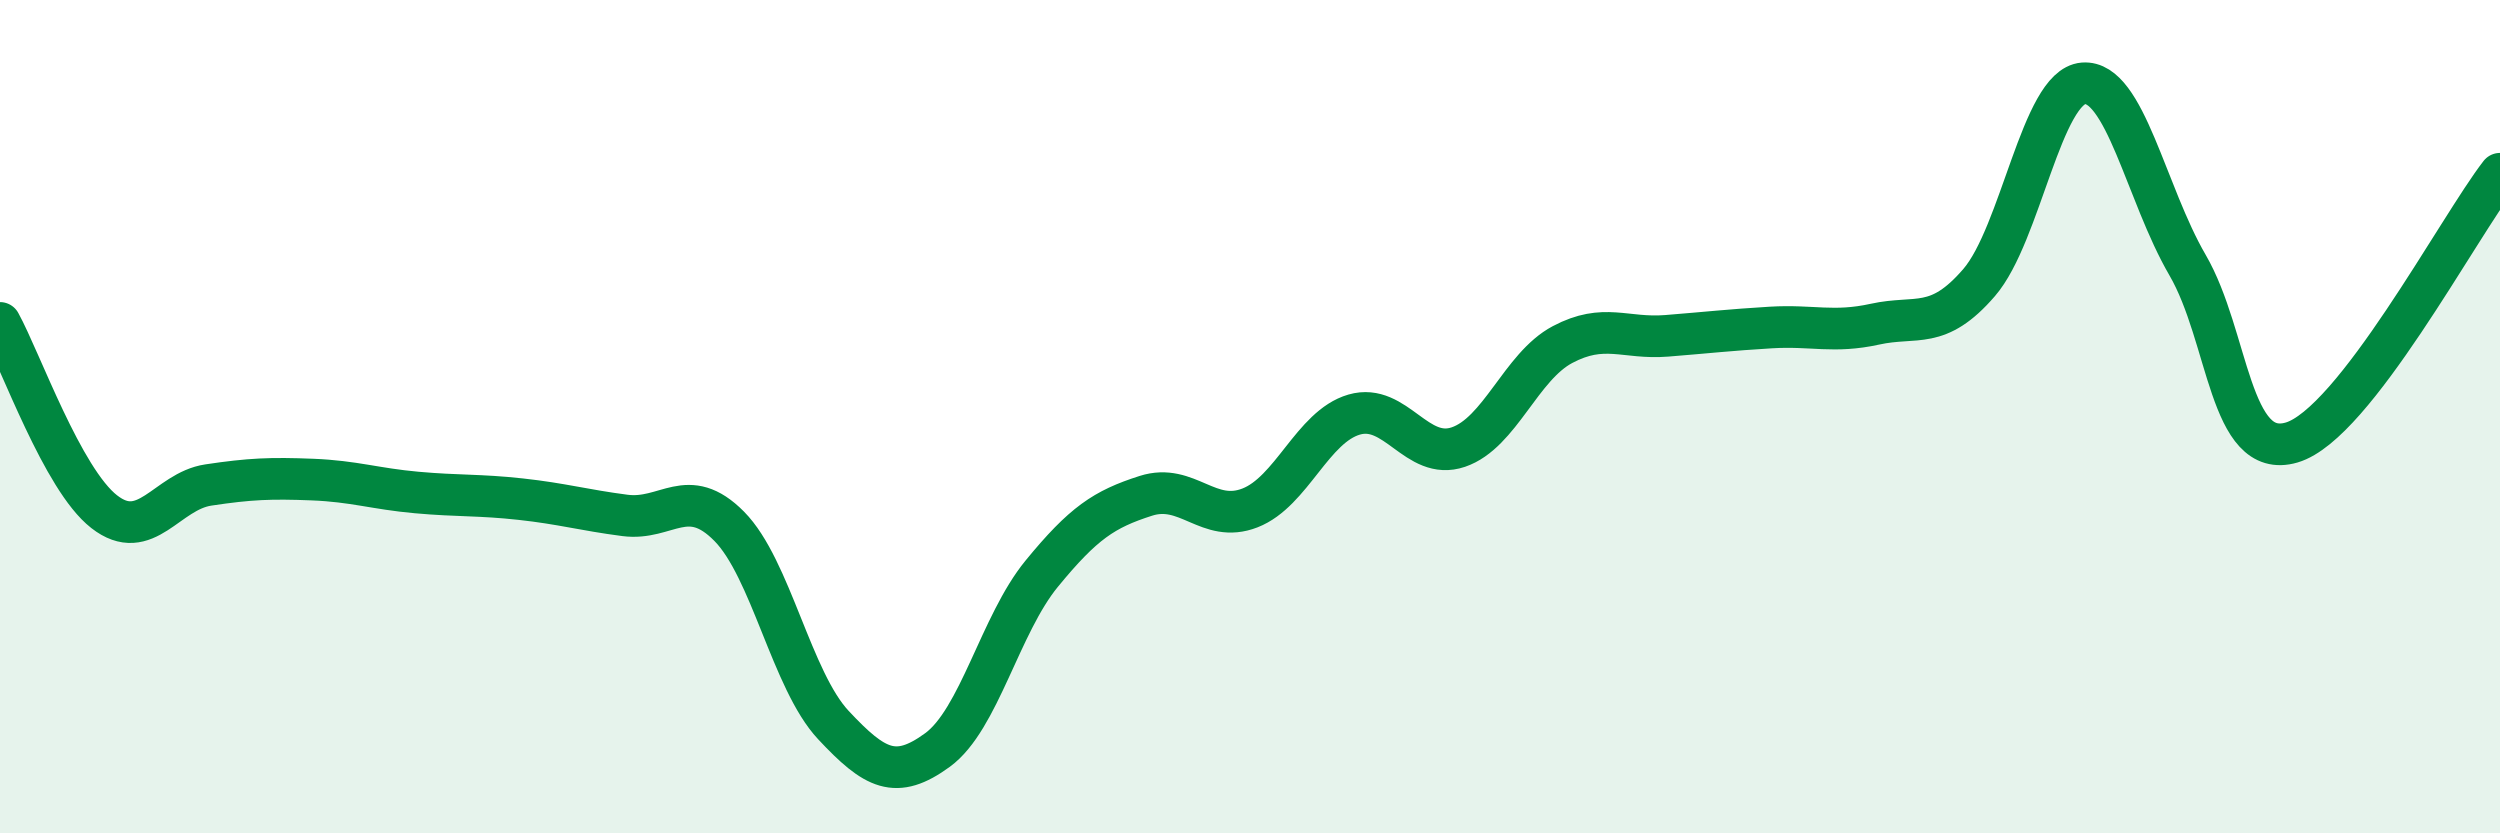
    <svg width="60" height="20" viewBox="0 0 60 20" xmlns="http://www.w3.org/2000/svg">
      <path
        d="M 0,7.75 C 0.5,8.66 1.5,11.5 2.5,12.28 C 3.5,13.06 4,11.79 5,11.64 C 6,11.49 6.5,11.47 7.5,11.51 C 8.5,11.55 9,11.73 10,11.82 C 11,11.91 11.5,11.87 12.5,11.98 C 13.5,12.09 14,12.24 15,12.37 C 16,12.5 16.5,11.62 17.5,12.63 C 18.5,13.64 19,16.33 20,17.4 C 21,18.47 21.5,18.73 22.5,18 C 23.5,17.27 24,14.99 25,13.77 C 26,12.55 26.5,12.22 27.5,11.9 C 28.5,11.58 29,12.58 30,12.19 C 31,11.8 31.5,10.24 32.5,9.95 C 33.5,9.66 34,11.07 35,10.73 C 36,10.39 36.5,8.8 37.5,8.27 C 38.5,7.74 39,8.14 40,8.06 C 41,7.98 41.5,7.92 42.5,7.86 C 43.5,7.8 44,8 45,7.78 C 46,7.56 46.5,7.94 47.5,6.78 C 48.5,5.62 49,2.08 50,2 C 51,1.92 51.5,4.64 52.5,6.36 C 53.5,8.08 53.5,11.06 55,10.62 C 56.5,10.18 59,5.46 60,4.17L60 20L0 20Z"
        fill="#008740"
        opacity="0.1"
        stroke-linecap="round"
        stroke-linejoin="round"
      />
      <path
        d="M 0,7.75 C 0.5,8.66 1.5,11.5 2.5,12.28 C 3.5,13.06 4,11.79 5,11.64 C 6,11.49 6.5,11.47 7.5,11.51 C 8.5,11.55 9,11.73 10,11.82 C 11,11.91 11.5,11.87 12.5,11.98 C 13.5,12.09 14,12.24 15,12.37 C 16,12.5 16.5,11.62 17.5,12.63 C 18.5,13.64 19,16.33 20,17.4 C 21,18.47 21.5,18.73 22.5,18 C 23.5,17.27 24,14.99 25,13.77 C 26,12.55 26.5,12.22 27.5,11.9 C 28.5,11.58 29,12.58 30,12.19 C 31,11.8 31.5,10.24 32.5,9.95 C 33.5,9.66 34,11.07 35,10.73 C 36,10.39 36.5,8.8 37.5,8.27 C 38.5,7.74 39,8.14 40,8.06 C 41,7.98 41.5,7.92 42.5,7.86 C 43.5,7.8 44,8 45,7.78 C 46,7.56 46.5,7.94 47.5,6.78 C 48.5,5.62 49,2.08 50,2 C 51,1.92 51.5,4.64 52.5,6.36 C 53.5,8.08 53.5,11.06 55,10.62 C 56.5,10.18 59,5.46 60,4.17"
        stroke="#008740"
        stroke-width="1"
        fill="none"
        stroke-linecap="round"
        stroke-linejoin="round"
      />
    </svg>
  